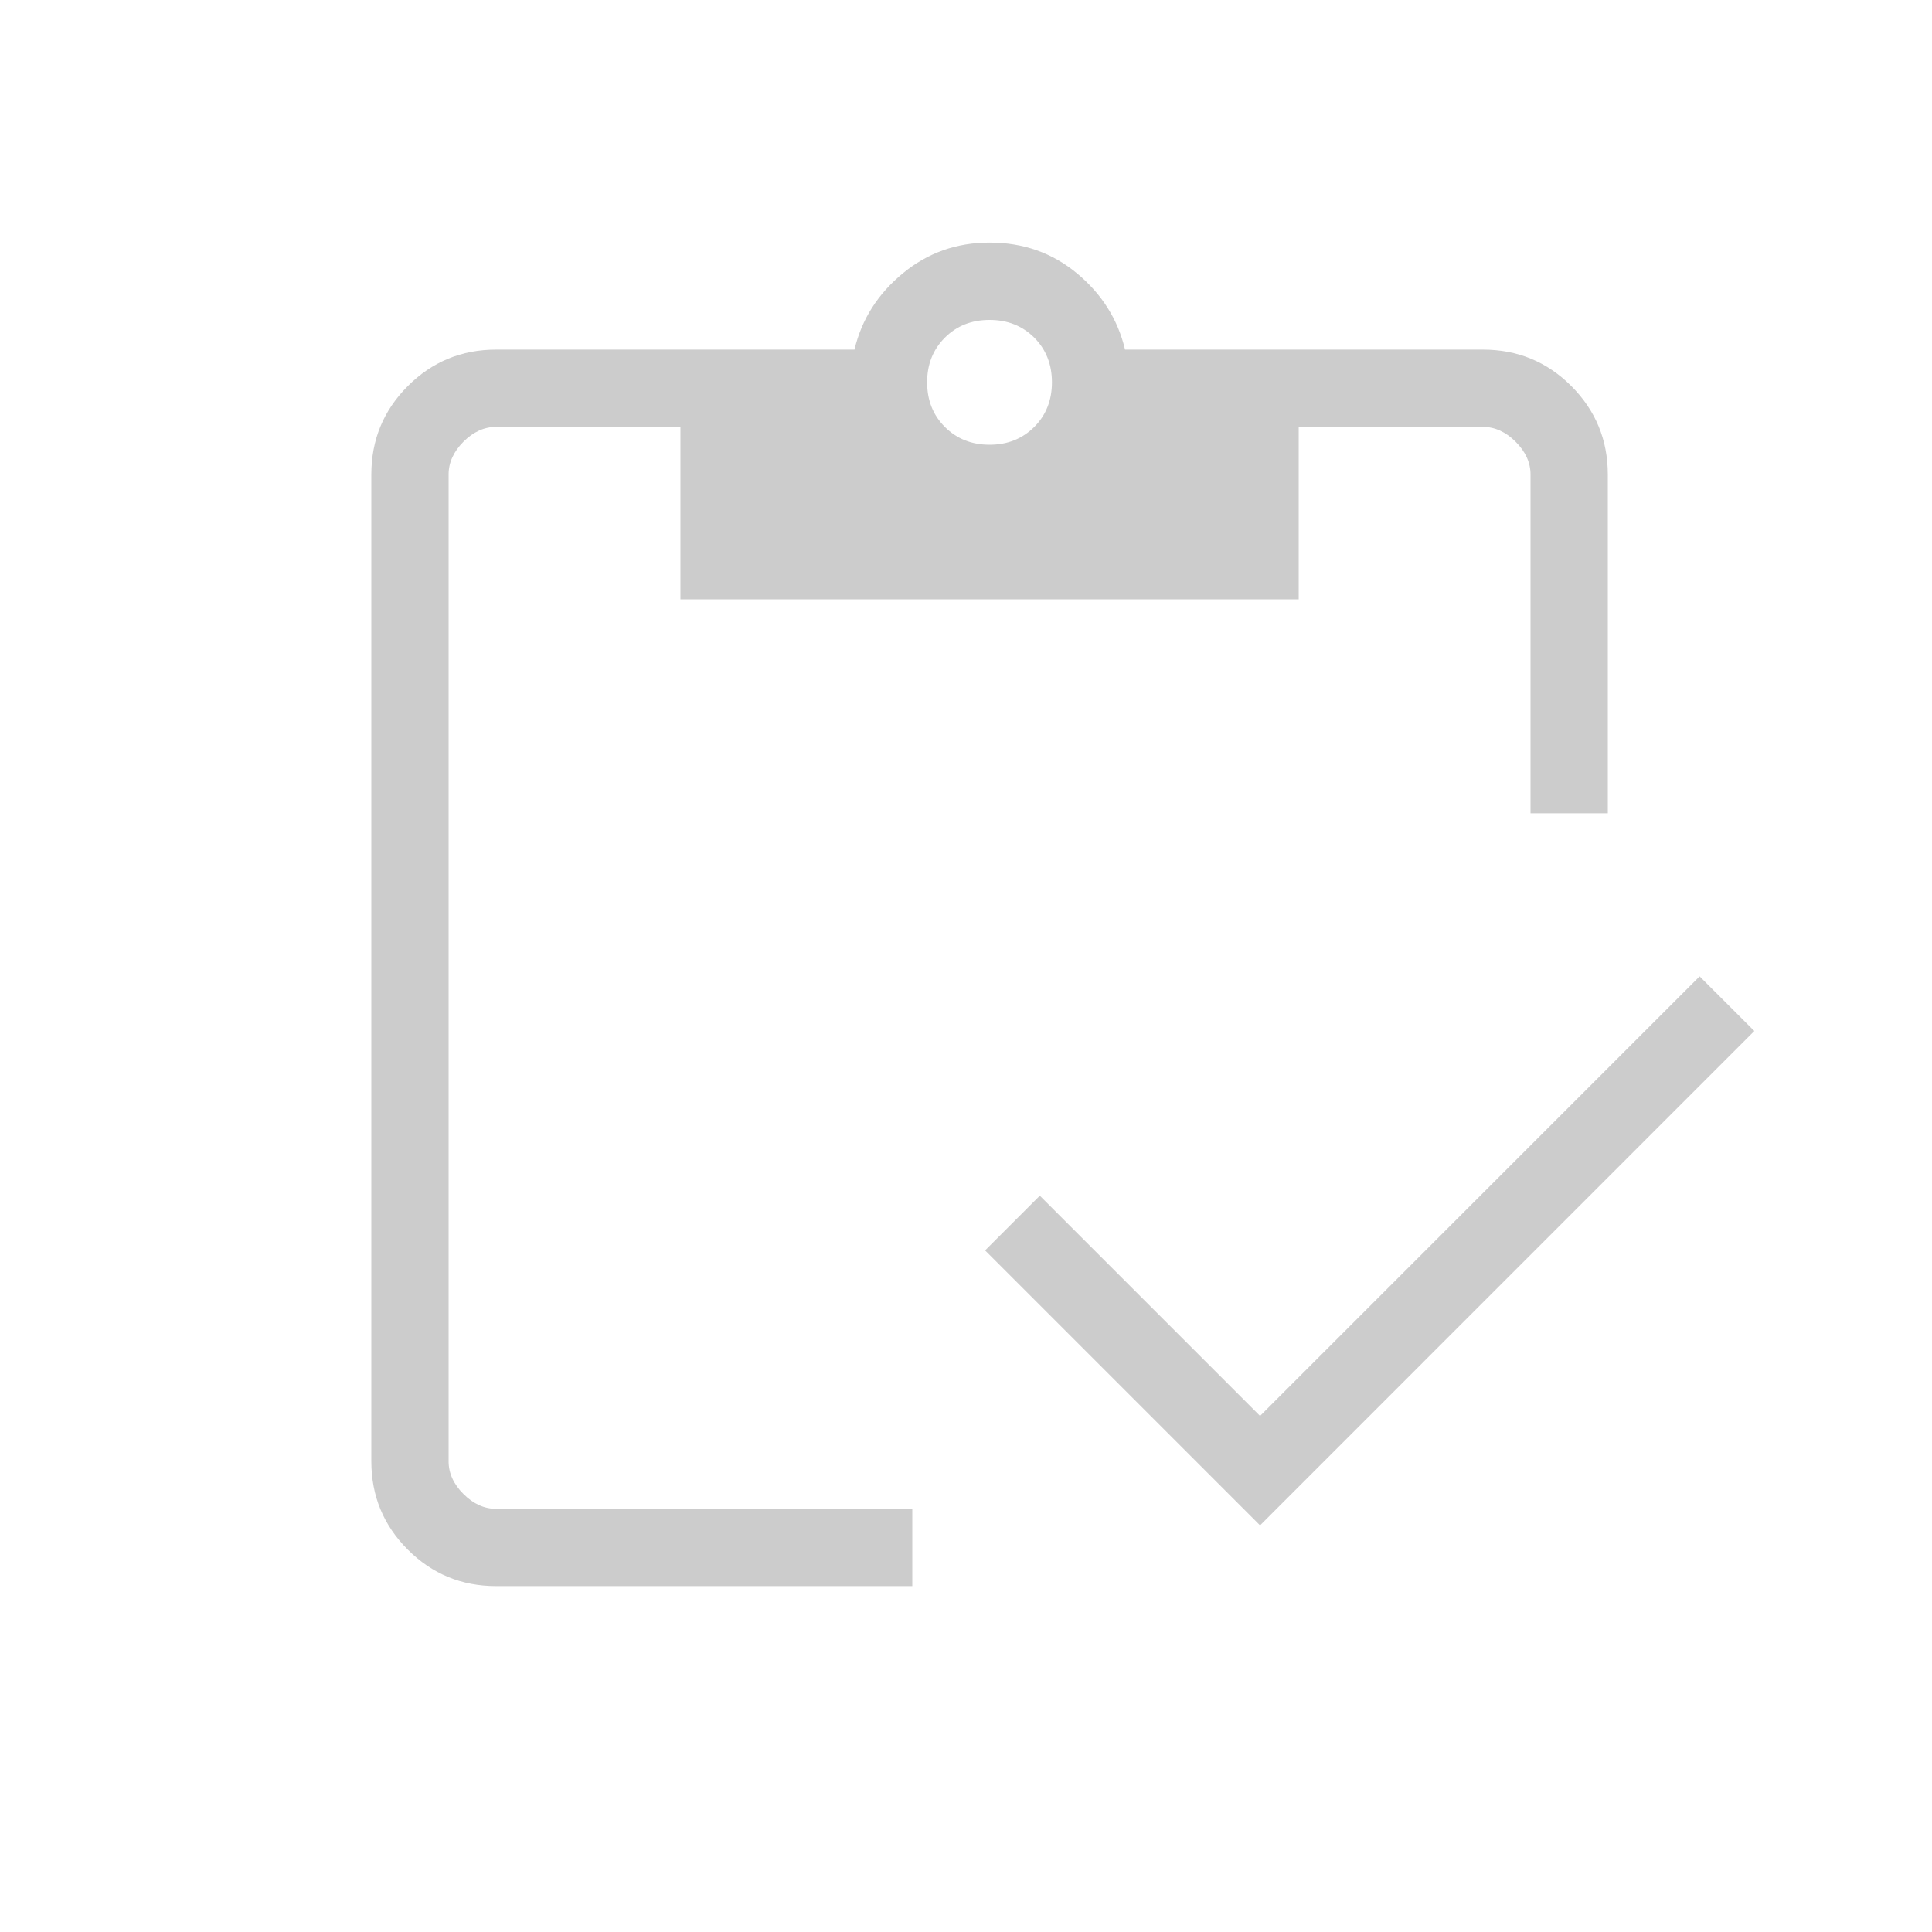 <svg width="25" height="25" viewBox="0 0 25 25" fill="none" xmlns="http://www.w3.org/2000/svg">
<mask id="mask0_291_21448" style="mask-type:alpha" maskUnits="userSpaceOnUse" x="0" y="0" width="25" height="25">
<rect x="0.805" y="0.524" width="24" height="24" fill="#D9D9D9"/>
</mask>
<g mask="url(#mask0_291_21448)">
<path d="M16.305 19.738L12.747 16.18L13.455 15.472L16.305 18.322L21.993 12.634L22.701 13.341L16.305 19.738ZM20.805 10.524H19.805V6.14C19.805 5.986 19.741 5.845 19.612 5.716C19.484 5.588 19.343 5.524 19.189 5.524H16.805V7.755H8.805V5.524H6.42C6.266 5.524 6.125 5.588 5.997 5.716C5.869 5.845 5.805 5.986 5.805 6.14V18.909C5.805 19.063 5.869 19.204 5.997 19.332C6.125 19.46 6.266 19.524 6.42 19.524H11.805V20.524H6.42C5.973 20.524 5.592 20.367 5.277 20.052C4.962 19.737 4.805 19.356 4.805 18.909V6.14C4.805 5.692 4.962 5.311 5.277 4.996C5.592 4.681 5.973 4.524 6.42 4.524H11.057C11.15 4.133 11.358 3.805 11.68 3.539C12.002 3.272 12.377 3.139 12.805 3.139C13.241 3.139 13.618 3.272 13.938 3.539C14.258 3.805 14.465 4.133 14.558 4.524H19.189C19.637 4.524 20.018 4.681 20.333 4.996C20.647 5.311 20.805 5.692 20.805 6.14V10.524ZM12.805 5.755C13.037 5.755 13.229 5.678 13.383 5.525C13.536 5.372 13.612 5.179 13.612 4.947C13.612 4.715 13.536 4.523 13.383 4.369C13.229 4.216 13.037 4.14 12.805 4.14C12.573 4.14 12.38 4.216 12.227 4.369C12.073 4.523 11.997 4.715 11.997 4.947C11.997 5.179 12.073 5.372 12.227 5.525C12.38 5.678 12.573 5.755 12.805 5.755Z" fill="#CCCCCC"/>
</g>
</svg>
